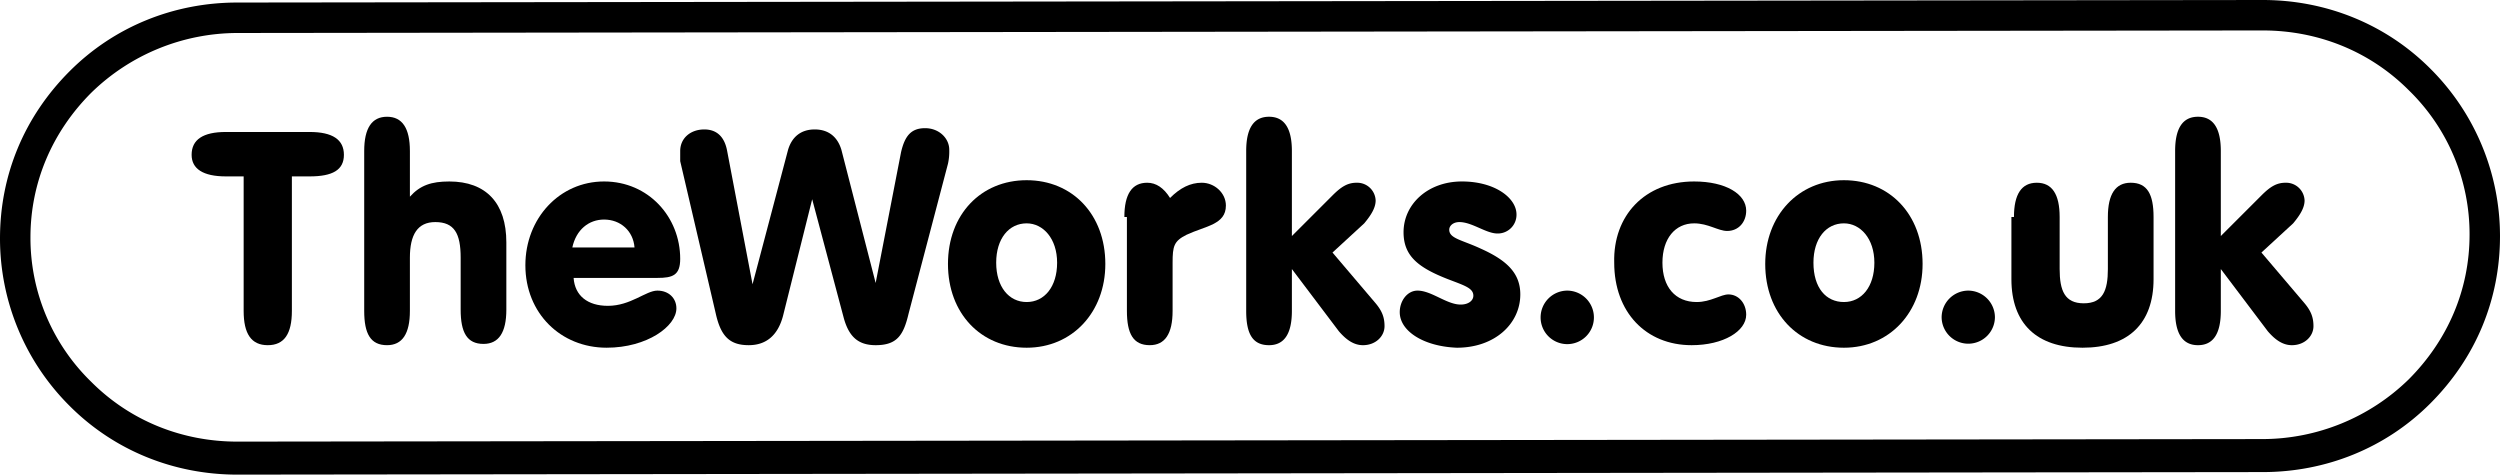 <?xml version="1.0" encoding="UTF-8"?>
<svg xmlns="http://www.w3.org/2000/svg" width="1428.115" height="271.125" viewBox="0 0 1428.115 271.125">
  <g id="the-works" transform="translate(-4 -116.3)">
    <path id="Path_14092" data-name="Path 14092" d="M134.838,369.776A129.441,129.441,0,0,1,43.5,332.8,123.4,123.4,0,0,1,5.8,243.638c0-33.347,13.774-65.244,37.7-89.167A130.709,130.709,0,0,1,134.838,117.5H1283.854a129.441,129.441,0,0,1,91.341,36.971,123.4,123.4,0,0,1,37.7,89.167c0,33.347-13.774,65.244-37.7,89.167a130.709,130.709,0,0,1-91.341,36.972Z" transform="translate(11.249 7.499)" fill="none"></path>
    <g id="Group_2844" data-name="Group 2844" transform="translate(113.465 182.994)">
      <path id="Path_14093" data-name="Path 14093" d="M38.673,152.073c-13.049,0-19.573-4.35-19.573-12.324q0-13.049,19.573-13.049H86.519q19.573,0,19.573,13.049c0,8.7-6.524,12.324-19.573,12.324H76.37v76.843c0,13.049-4.35,19.573-13.774,19.573s-13.774-6.524-13.774-19.573V152.073Z" transform="translate(-19.1 -118.001)"></path>
      <path id="Path_14094" data-name="Path 14094" d="M81.27,162.472c21.023,0,32.622,12.324,32.622,34.8V235.69q0,19.573-13.049,19.573c-9.424,0-13.049-6.524-13.049-19.573V205.967c0-13.774-3.625-20.3-14.5-20.3-10.149,0-14.5,7.249-14.5,20.3v30.447q0,19.573-13.049,19.573c-9.424,0-13.049-6.524-13.049-19.573V145.073q0-19.573,13.049-19.573T58.8,145.073v26.1c5.8-6.524,12.324-8.7,22.473-8.7" transform="translate(65.891 -125.5)"></path>
      <path id="Path_14095" data-name="Path 14095" d="M92.521,201.643c13.049,0,21.748-8.7,28.272-8.7s10.874,4.35,10.874,10.149c0,10.149-16.673,22.473-39.871,22.473-26.1,0-46.4-19.573-46.4-47.121,0-26.822,19.573-47.846,44.946-47.846s43.5,20.3,43.5,44.221c0,9.424-4.35,10.874-13.049,10.874H72.947c.725,10.149,7.974,15.948,19.573,15.948M107.744,168.3c-.725-9.424-7.974-15.948-17.4-15.948-8.7,0-15.948,5.8-18.123,15.948Z" transform="translate(145.257 -93.629)"></path>
      <path id="Path_14096" data-name="Path 14096" d="M96.746,250.363c-10.874,0-15.948-5.075-18.848-18.123L57.6,145.248v-5.8c0-7.249,5.8-12.324,13.774-12.324,7.249,0,11.6,4.35,13.049,12.324l14.5,76.118,20.3-76.843c2.175-7.249,7.249-11.6,15.224-11.6s13.049,4.35,15.224,11.6l19.573,76.118,14.5-74.668c2.175-9.424,5.8-13.774,13.774-13.774s13.774,5.8,13.774,12.324a32.511,32.511,0,0,1-.725,7.974L188.088,232.24c-2.9,12.324-6.524,18.123-18.848,18.123-10.149,0-15.224-5.075-18.123-15.224L132.993,167,116.319,233.69c-2.9,10.874-9.424,16.674-19.573,16.674" transform="translate(221.499 -119.876)"></path>
      <path id="Path_14097" data-name="Path 14097" d="M123.646,130.5c26.1,0,44.946,19.573,44.946,47.846,0,27.547-18.848,47.846-44.946,47.846S78.7,206.618,78.7,178.346,97.548,130.5,123.646,130.5m0,69.593c10.149,0,17.4-8.7,17.4-22.473s-7.974-22.473-17.4-22.473c-10.149,0-17.4,8.7-17.4,22.473s7.249,22.473,17.4,22.473" transform="translate(353.359 -94.253)"></path>
      <path id="Path_14098" data-name="Path 14098" d="M92.6,150.273q0-19.573,13.049-19.573,7.612,0,13.049,8.7c5.8-5.8,11.6-8.7,18.123-8.7,7.249,0,13.774,5.8,13.774,13.049,0,10.874-11.6,11.6-22.473,16.673-7.249,3.625-7.974,6.524-7.974,15.948v27.547q0,19.573-13.049,19.573c-9.424,0-13.049-6.524-13.049-19.573V150.273Z" transform="translate(440.225 -93.004)"></path>
      <path id="Path_14099" data-name="Path 14099" d="M151.5,170.446c5.075-5.075,8.7-7.249,13.774-7.249a10.539,10.539,0,0,1,10.874,10.149c0,4.35-2.9,8.7-6.524,13.049L151.5,203.068l24.648,29c3.625,4.35,5.074,7.974,5.074,13.049,0,5.8-5.074,10.874-12.324,10.874-5.075,0-9.424-2.9-13.774-7.974L128.3,212.492v23.923q0,19.573-13.049,19.573c-9.424,0-13.049-6.524-13.049-19.573V145.073q0-19.573,13.049-19.573T128.3,145.073v48.57Z" transform="translate(500.218 -125.5)"></path>
      <path id="Path_14100" data-name="Path 14100" d="M114.3,205.268c0-6.524,4.35-12.324,10.149-12.324,7.974,0,16.673,7.974,24.648,7.974,4.35,0,7.249-2.175,7.249-5.075,0-4.35-5.075-5.8-14.5-9.424-16.673-6.524-25.373-13.049-25.373-26.822,0-15.948,13.774-29,33.347-29,18.848,0,31.172,9.424,31.172,18.848a10.676,10.676,0,0,1-10.874,10.874c-6.524,0-14.5-6.524-21.748-6.524-3.625,0-5.8,2.175-5.8,4.35,0,5.074,7.249,5.8,18.123,10.874,14.5,6.524,22.473,13.774,22.473,26.1,0,16.673-14.5,30.447-36.247,30.447-18.848-.725-32.622-9.424-32.622-20.3" transform="translate(575.835 -93.628)"></path>
      <path id="Path_14101" data-name="Path 14101" d="M140.624,139.2a15.313,15.313,0,0,1,15.224,15.224,15.224,15.224,0,1,1-30.447,0A15.312,15.312,0,0,1,140.624,139.2" transform="translate(645.202 -39.884)"></path>
      <path id="Path_14102" data-name="Path 14102" d="M176.889,130.6c18.123,0,29.722,7.249,29.722,16.673,0,6.524-4.35,11.6-10.874,11.6-5.074,0-10.874-4.35-18.848-4.35-10.874,0-18.123,8.7-18.123,22.473s7.249,22.473,19.573,22.473c7.974,0,13.774-4.35,18.123-4.35,5.8,0,10.149,5.074,10.149,11.6,0,9.424-13.049,17.4-31.172,17.4-26.1,0-44.221-18.848-44.221-47.121-.725-26.823,17.4-46.4,45.671-46.4" transform="translate(681.43 -93.628)"></path>
      <path id="Path_14103" data-name="Path 14103" d="M188.046,130.5c26.1,0,44.946,19.573,44.946,47.846,0,27.547-18.848,47.846-44.946,47.846S143.1,206.618,143.1,178.346c0-27.547,18.848-47.846,44.946-47.846m0,69.593c10.149,0,17.4-8.7,17.4-22.473s-7.974-22.473-17.4-22.473c-10.149,0-17.4,8.7-17.4,22.473,0,14.5,7.249,22.473,17.4,22.473" transform="translate(755.815 -94.253)"></path>
      <path id="Path_14104" data-name="Path 14104" d="M172.224,139.2a15.313,15.313,0,0,1,15.224,15.224,15.224,15.224,0,0,1-30.447,0A15.312,15.312,0,0,1,172.224,139.2" transform="translate(842.681 -39.884)"></path>
      <path id="Path_14105" data-name="Path 14105" d="M163.95,150.273Q163.95,130.7,177,130.7t13.049,19.573V180c0,12.324,2.9,19.573,13.774,19.573s13.774-7.249,13.774-19.573V150.273q0-19.573,13.049-19.573c9.424,0,13.049,6.524,13.049,19.573v35.522c0,25.373-14.5,39.146-40.6,39.146s-40.6-13.774-40.6-39.146V150.273Z" transform="translate(877.052 -93.004)"></path>
      <path id="Path_14106" data-name="Path 14106" d="M224.7,170.446c5.074-5.075,8.7-7.249,13.774-7.249a10.539,10.539,0,0,1,10.874,10.149c0,4.35-2.9,8.7-6.524,13.049L224.7,203.068l24.648,29c3.625,4.35,5.075,7.974,5.075,13.049,0,5.8-5.075,10.874-12.324,10.874-5.074,0-9.424-2.9-13.774-7.974L201.5,212.492v23.923q0,19.573-13.049,19.573T175.4,236.415V145.073q0-19.573,13.049-19.573T201.5,145.073v48.57Z" transform="translate(957.668 -125.5)"></path>
    </g>
    <g id="Group_2845" data-name="Group 2845" transform="translate(4 116.3)">
      <path id="Path_14107" data-name="Path 14107" d="M1296.553,385.975l-1156.991,1.45c-36.247,0-70.318-13.774-95.691-39.146A134.948,134.948,0,0,1,4,252.587c0-36.247,13.774-69.593,39.871-95.691,25.373-25.373,59.444-39.146,95.691-39.146l1156.991-1.45c36.247,0,70.318,13.774,95.691,39.146a134.948,134.948,0,0,1,39.871,95.691c0,36.247-13.774,69.594-39.871,95.691C1366.871,372.2,1332.8,385.975,1296.553,385.975ZM139.562,135.148A119.821,119.821,0,0,0,56.2,169.22c-22.473,22.473-34.8,51.47-34.8,82.642A114.553,114.553,0,0,0,56.2,334.5c22.473,22.473,52.2,34.072,83.367,34.072l1156.991-1.45a119.821,119.821,0,0,0,83.367-34.072c22.473-22.473,34.8-51.47,34.8-82.642a114.552,114.552,0,0,0-34.8-82.642c-22.473-22.473-52.195-34.072-83.367-34.072Z" transform="translate(-4 -116.3)"></path>
    </g>
  </g>
</svg>
